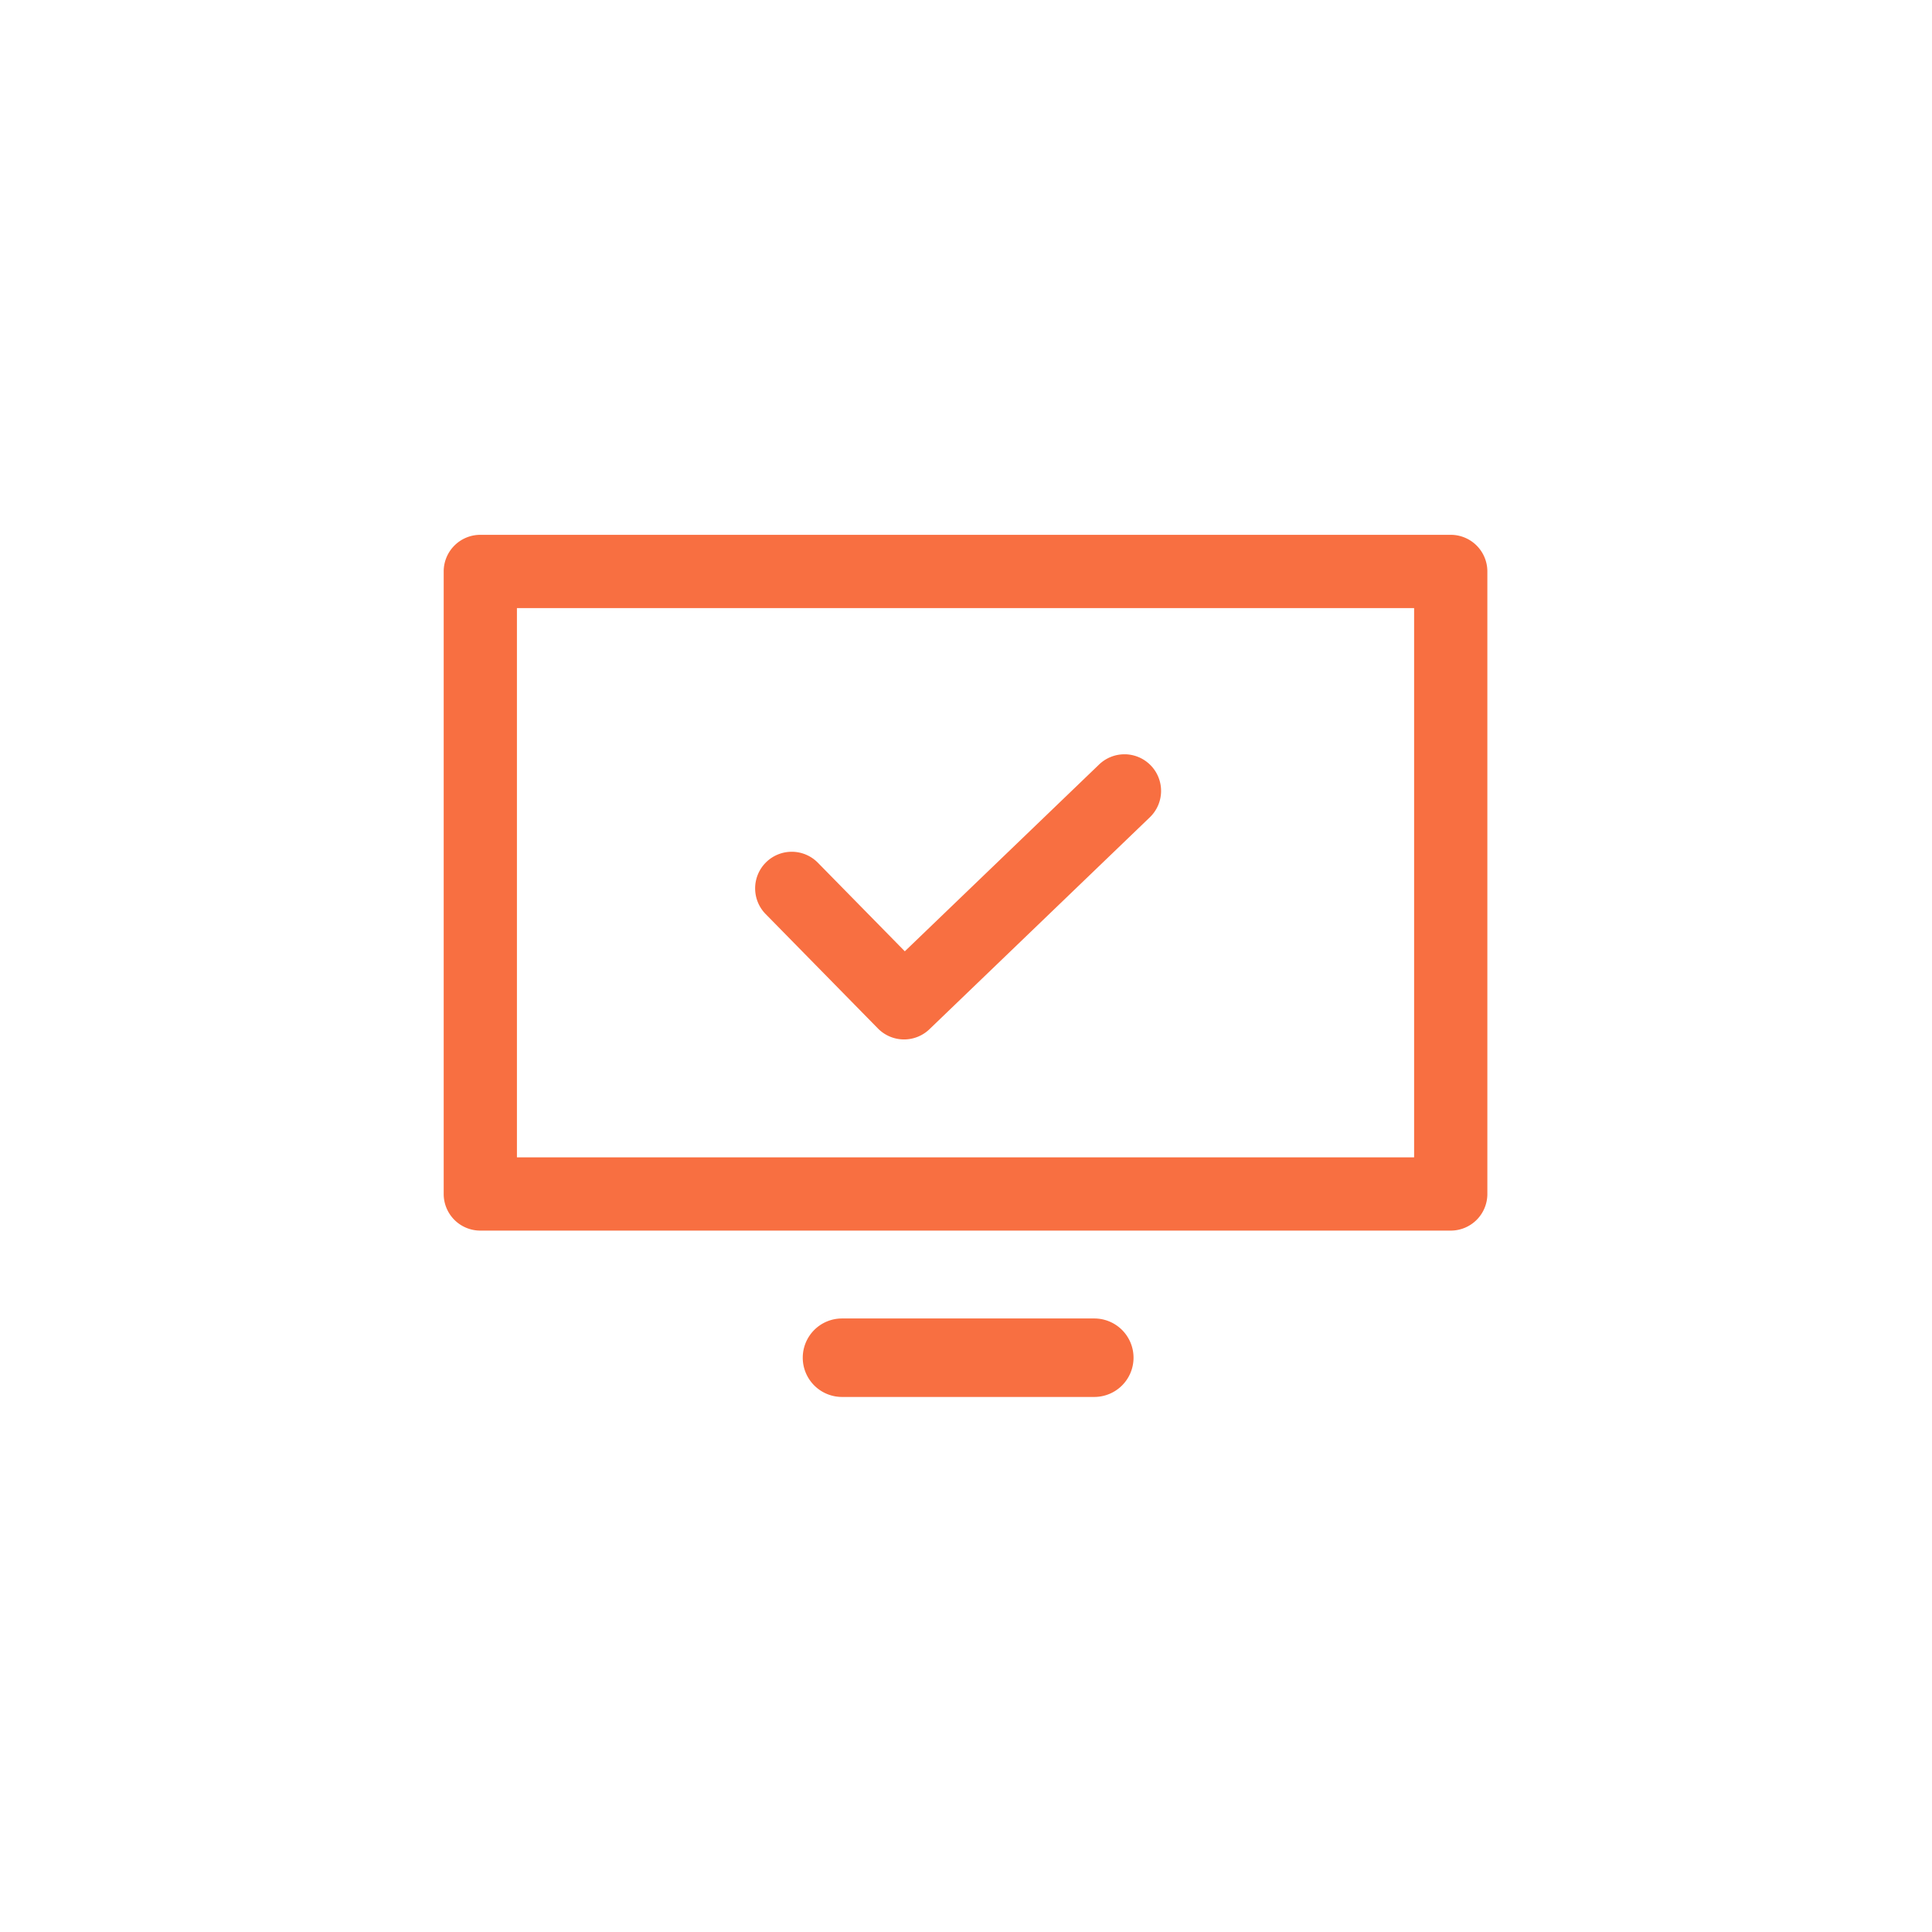 <?xml version="1.0" encoding="UTF-8" standalone="no"?>
<svg xmlns:inkscape="http://www.inkscape.org/namespaces/inkscape" xmlns:sodipodi="http://sodipodi.sourceforge.net/DTD/sodipodi-0.dtd" xmlns="http://www.w3.org/2000/svg" xmlns:svg="http://www.w3.org/2000/svg" xmlns:rdf="http://www.w3.org/1999/02/22-rdf-syntax-ns#" xmlns:cc="http://creativecommons.org/ns#" xmlns:dc="http://purl.org/dc/elements/1.1/" version="1.1" id="Ebene_1" x="0px" y="0px" viewBox="0 0 241 241" style="enable-background:new 0 0 241 241;" xml:space="preserve" sodipodi:docname="Accessibility_compliance_WACG_RGAA.svg" inkscape:version="1.2 (dc2aedaf03, 2022-05-15)"><defs id="defs1982"></defs>
<style type="text/css" id="style1919">
	.st0{display:none;fill:#FFFFFF;}
	.st1{fill:#f86f41;}
</style>



<path class="st0" d="m 384.935,-79.462 c -66.3,0 -120,53.7 -120,120 0,66.3 53.7,120 120,120 66.3,0 120,-53.7 120,-120 -0.1,-66.2 -53.8,-119.9 -120,-120 z m 0,233 c -62.4,0 -113,-50.6 -113,-113 0,-62.4 50.6,-113 113,-113 62.4,0 113,50.6 113,113 -0.1,62.4 -50.6,112.9 -113,113 z" id="path4243" style="fill:#f86f41;stroke-width:1.333;stroke-dasharray:none"></path><g id="g10788" transform="matrix(1.142,0,0,1.142,-261.812,27.471)"><path style="color:#000000;fill:#f86f41;fill-opacity:1;stroke:none;stroke-linecap:round;stroke-linejoin:round;stroke-opacity:1;-inkscape-stroke:none" d="m 281.722,34.364 a 4,4 0 0 0 -4,4 v 68 a 4,4 0 0 0 4,4 h 106 a 4,4 0 0 0 4,-4 V 38.364 a 4,4 0 0 0 -4,-4 z m 4,8 h 98 v 60 h -98 z" id="path10287"></path><path style="color:#000000;fill:#f86f41;fill-opacity:1;stroke:none;stroke-linecap:round;stroke-linejoin:round;stroke-opacity:1;-inkscape-stroke:none" d="m 352.162,58.337 a 4,4 0 0 0 -2.852,1.117 l -21.219,20.402 -9.496,-9.674 a 4,4 0 0 0 -5.656,-0.053 4,4 0 0 0 -0.053,5.656 l 12.268,12.5 a 4,4 0 0 0 5.627,0.082 l 24.074,-23.148 a 4,4 0 0 0 0.111,-5.656 4,4 0 0 0 -2.805,-1.227 z" id="path10656"></path><path style="color:#000000;fill:#f86f41;fill-opacity:1;stroke:none;stroke-linecap:round;stroke-linejoin:round;stroke-opacity:1;-inkscape-stroke:none" d="m 321.23,119.962 a 4.286,4.286 0 0 0 -4.287,4.285 4.286,4.286 0 0 0 4.287,4.287 h 27.557 a 4.286,4.286 0 0 0 4.287,-4.287 4.286,4.286 0 0 0 -4.287,-4.285 z" id="path10662"></path></g></svg>

